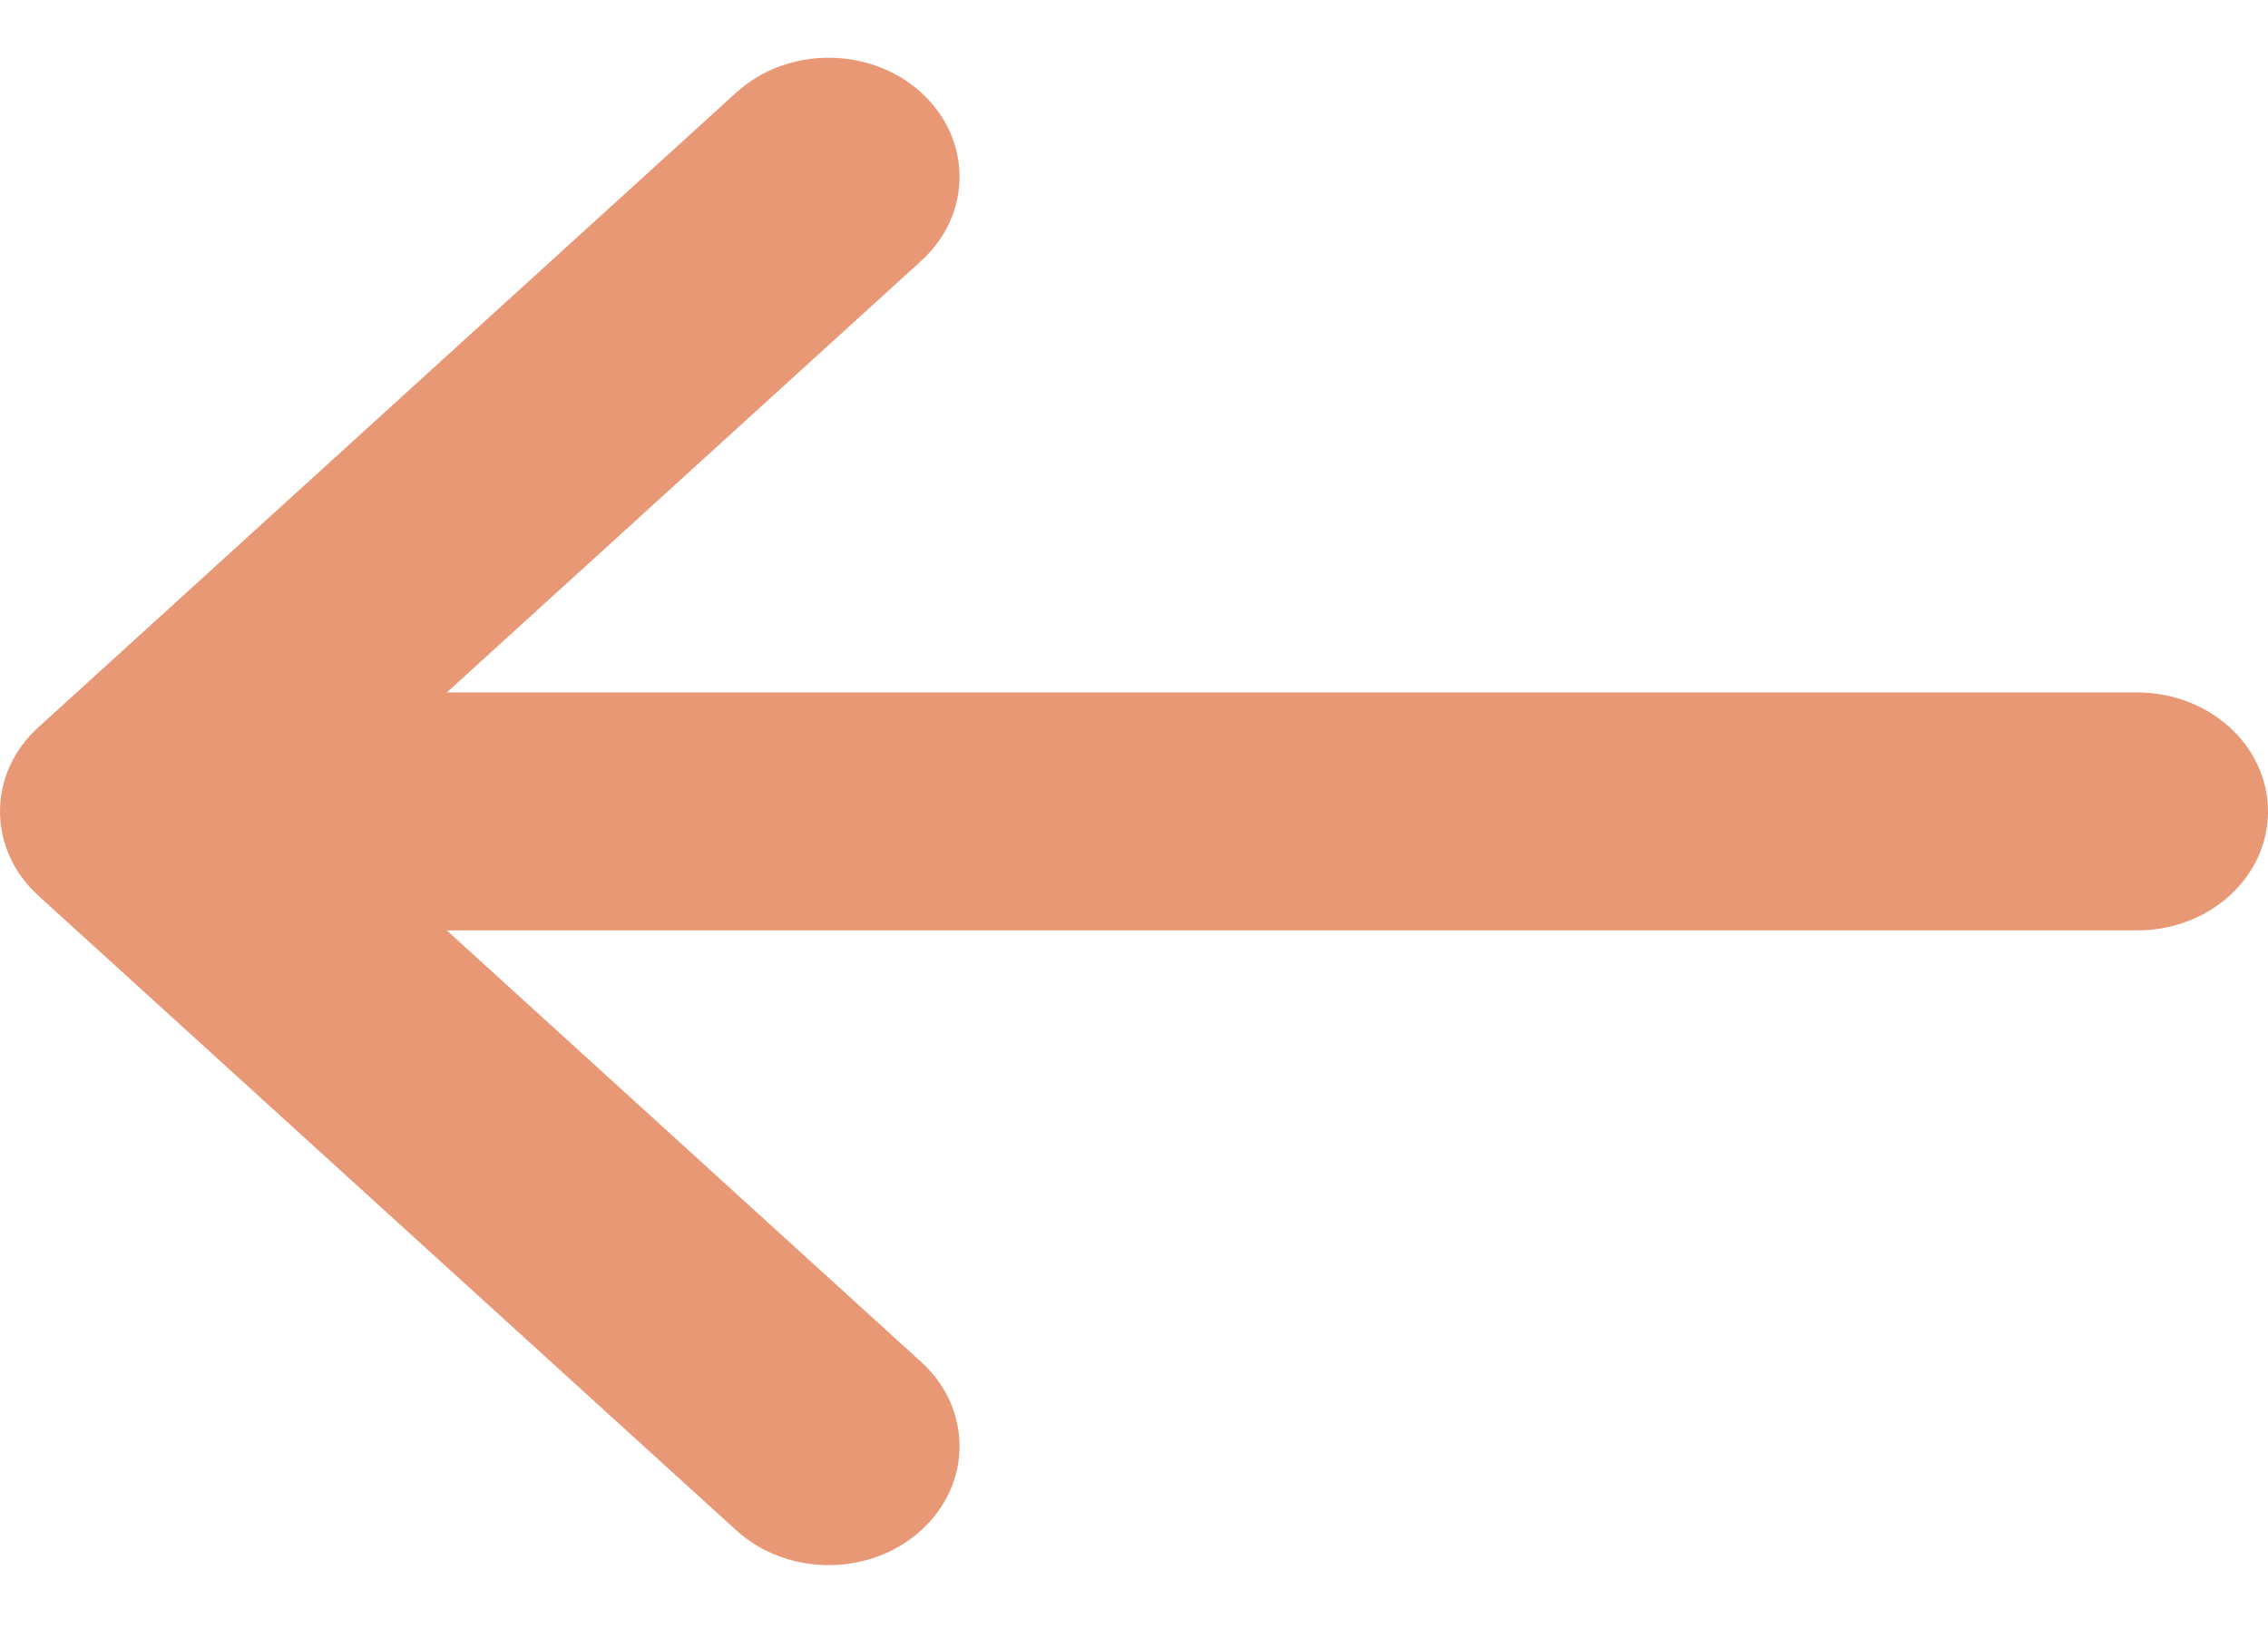 <svg width="18" height="13" viewBox="0 0 18 13" fill="none" xmlns="http://www.w3.org/2000/svg">
<path d="M7.311 2.071C7.717 1.702 7.717 1.104 7.311 0.735C6.906 0.366 6.248 0.366 5.843 0.735L0.304 5.774C0.101 5.958 0 6.2 0 6.442C0 6.57 0.028 6.692 0.079 6.803C0.129 6.915 0.205 7.019 0.304 7.11L5.843 12.148C6.248 12.517 6.906 12.517 7.311 12.148C7.717 11.779 7.717 11.181 7.311 10.812L3.546 7.386L16.962 7.386C17.535 7.386 18 6.964 18 6.442C18 5.92 17.535 5.497 16.962 5.497L3.546 5.497L7.311 2.071Z" fill="#E99876"/>
</svg>
